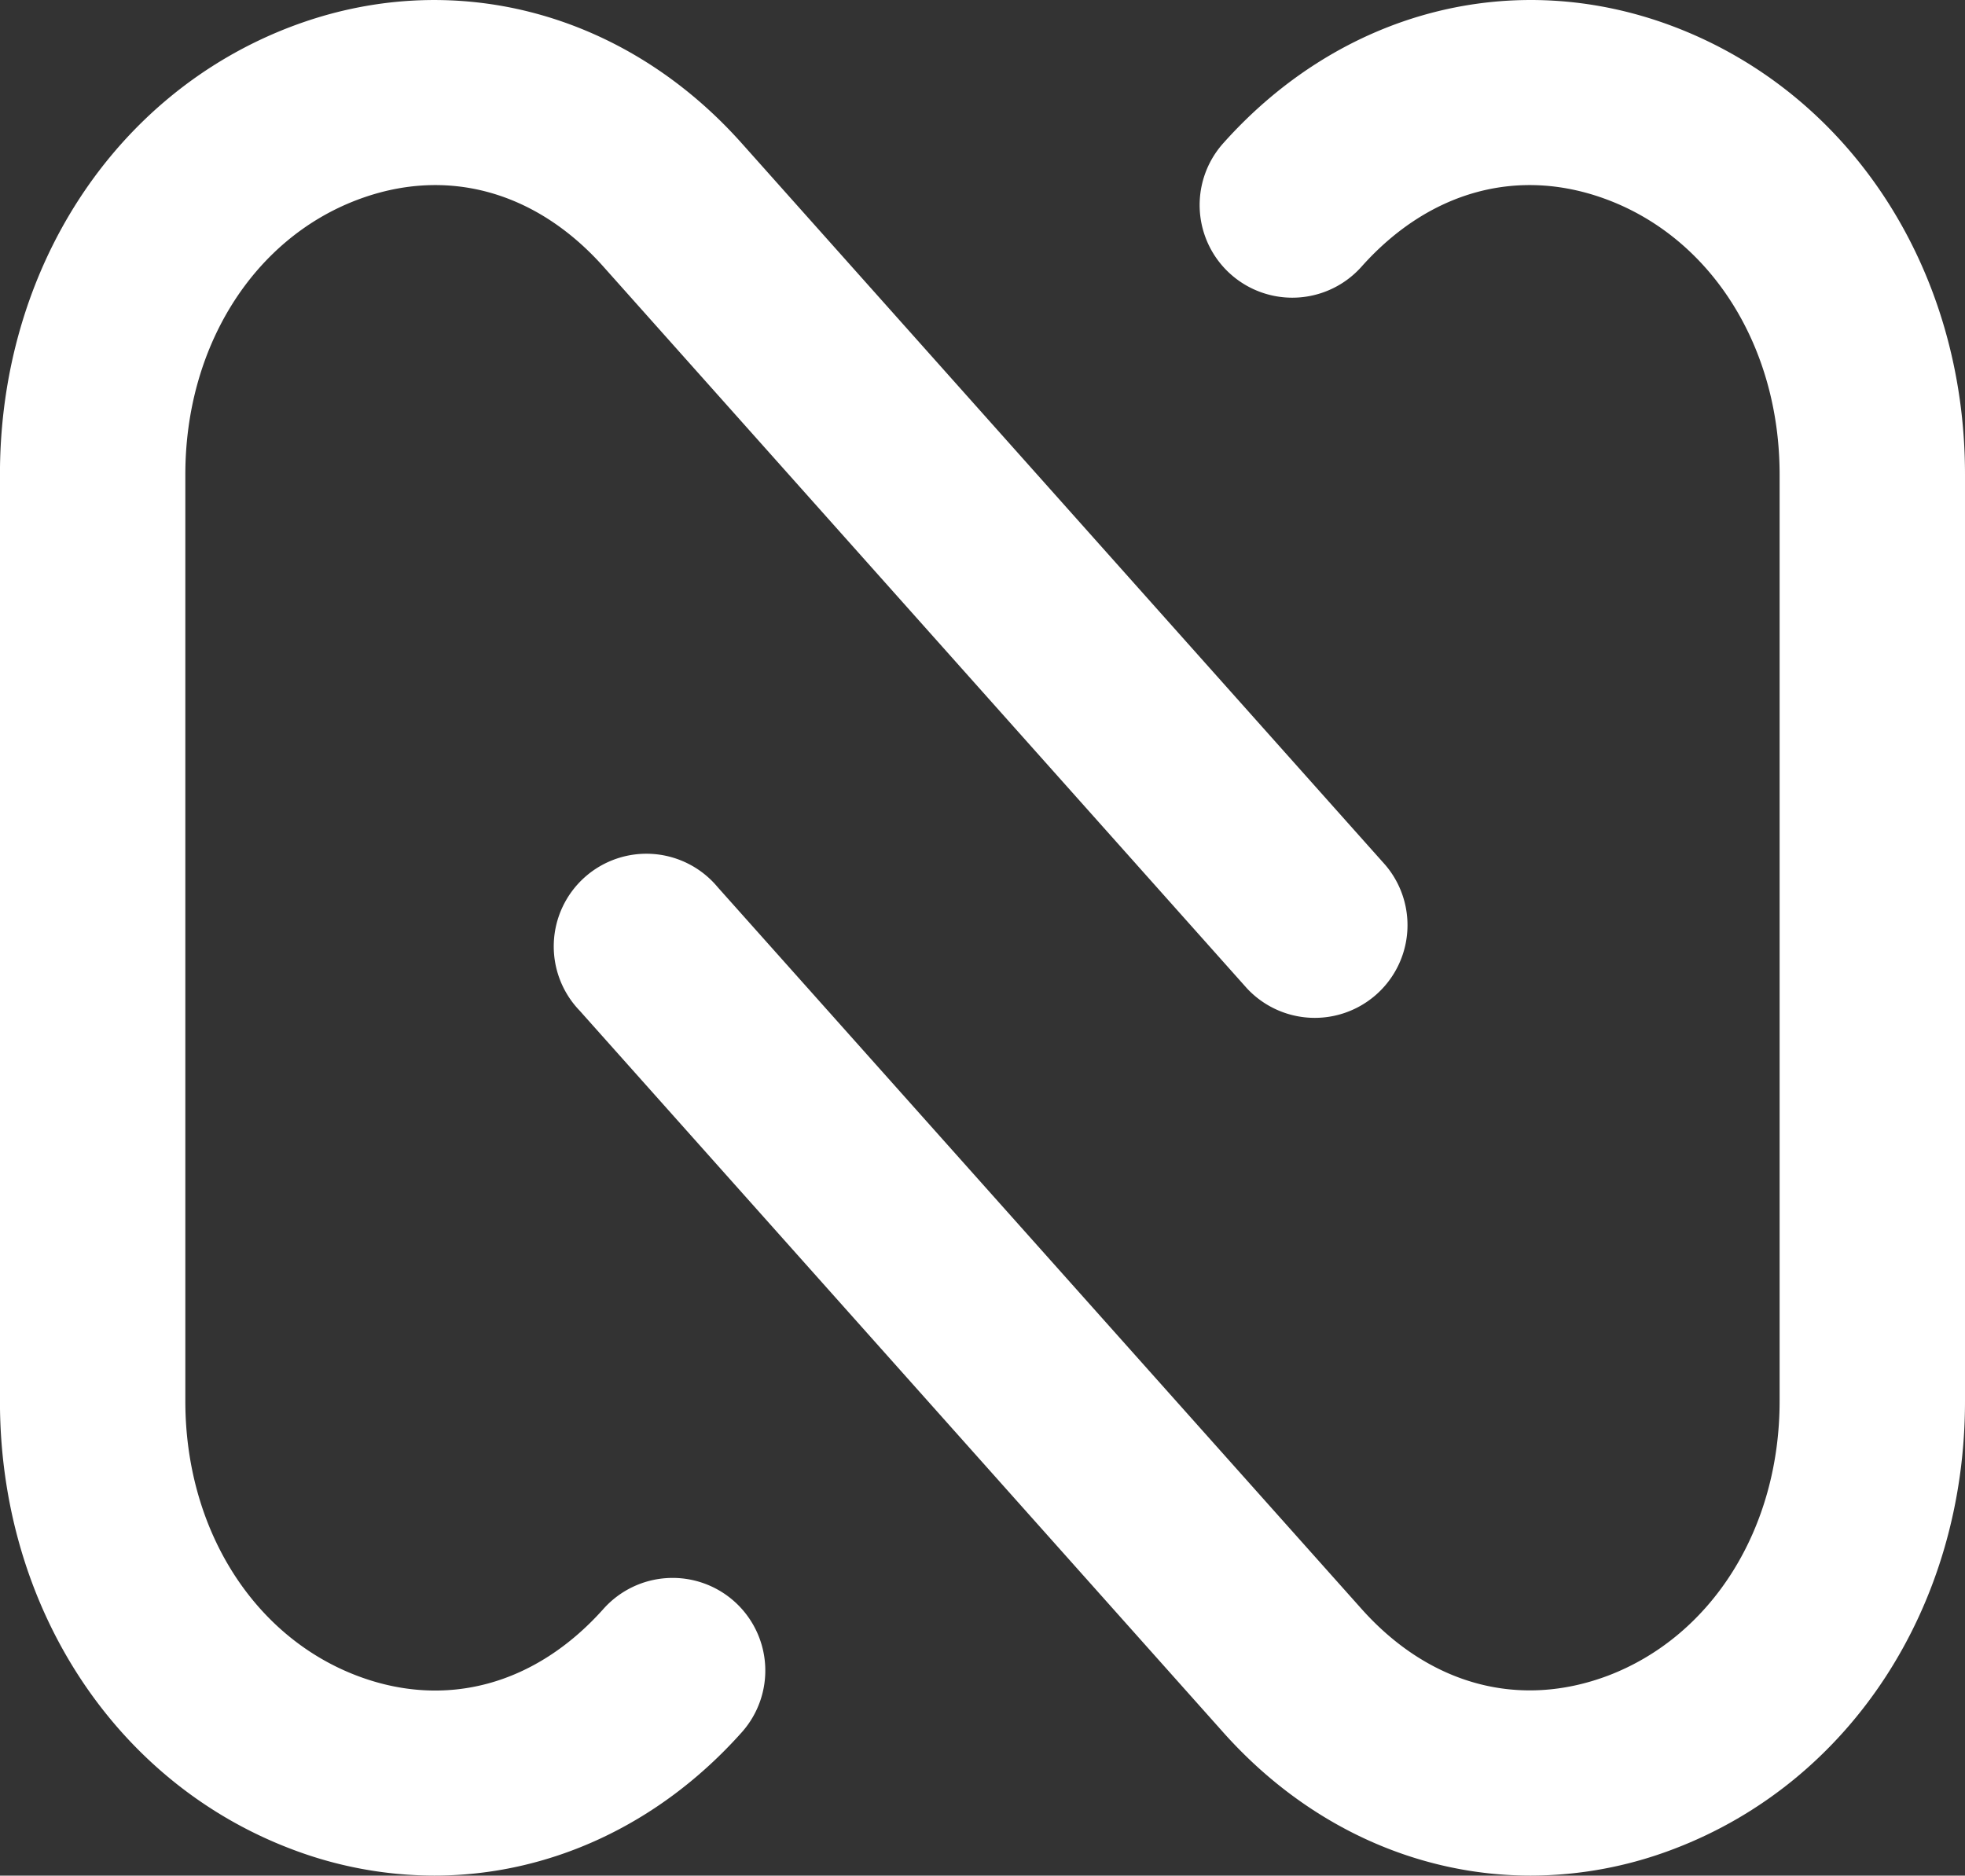 <svg id="Layer_1" data-name="Layer 1" xmlns="http://www.w3.org/2000/svg" viewBox="0 0 391.86 374.07"><rect x="0" y="0" width="391.86" height="374.07" fill="#333333" stroke="none"/><defs><style>.cls-1{fill:#fff;}</style></defs><path class="cls-1" d="M420.45,682.2a80.15,80.15,0,0,1-28.6-5.34c-35.23-13.43-58-48.47-58-89.27V402.75c0-40.81,22.76-75.85,58-89.28,31.86-12.13,66.33-3.24,89.94,23.25L610.12,480.64a18.49,18.49,0,0,1-27.59,24.61L454.2,361.32c-13.55-15.2-31.48-20.05-49.18-13.3-20.77,7.91-34.2,29.4-34.2,54.73V587.59c0,25.33,13.43,46.81,34.2,54.73,17.69,6.74,35.62,1.89,49.18-13.31a18.48,18.48,0,1,1,27.59,24.6C465.16,672.26,443.15,682.2,420.45,682.2Z" transform="translate(-333.86 -308.13)"/><path class="cls-1" d="M639.12,682.2c-22.7,0-44.71-9.93-61.34-28.59L449.45,509.69A18.48,18.48,0,1,1,477,485.09L605.37,629c13.56,15.2,31.48,20,49.19,13.31,20.76-7.92,34.19-29.4,34.19-54.73V402.75c0-25.33-13.43-46.82-34.19-54.73-17.72-6.75-35.64-1.9-49.19,13.3a18.48,18.48,0,1,1-27.59-24.6c23.61-26.48,58.06-35.39,89.94-23.25,35.23,13.43,58,48.47,58,89.28V587.59c0,40.8-22.76,75.84-58,89.27A80.15,80.15,0,0,1,639.12,682.2Z" transform="translate(-333.86 -308.13)"/></svg>